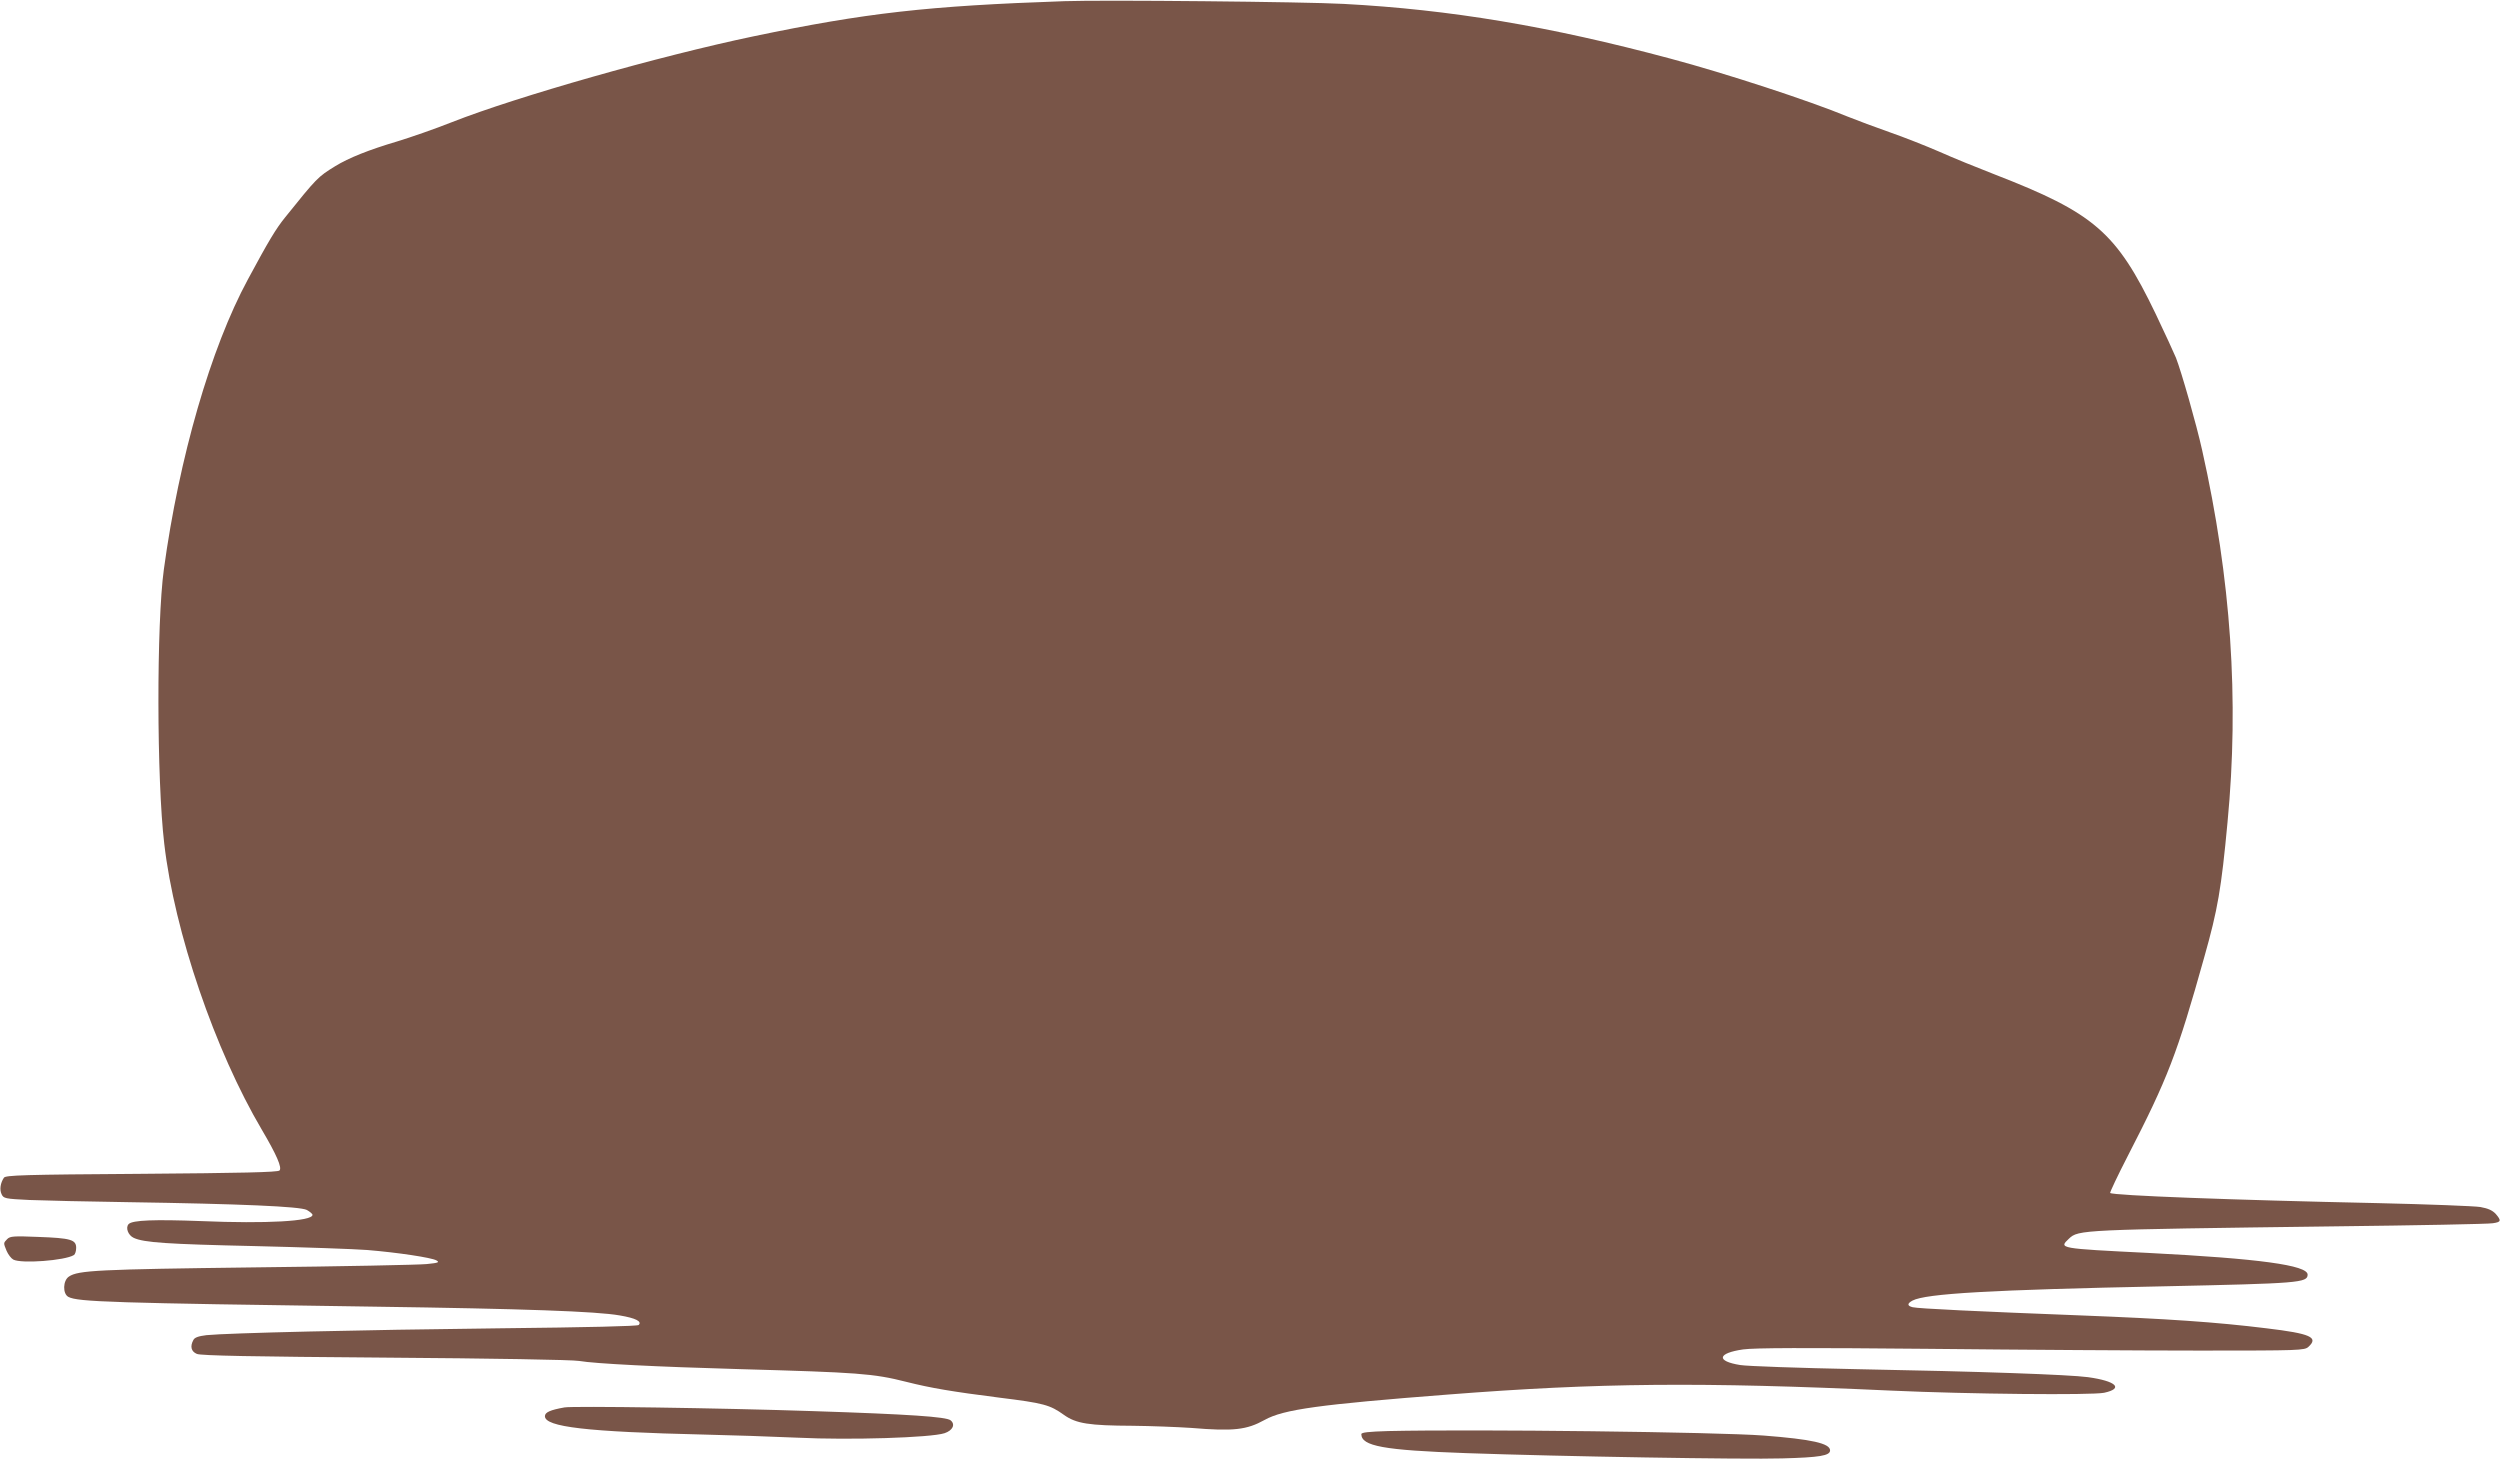 <?xml version="1.0" standalone="no"?>
<!DOCTYPE svg PUBLIC "-//W3C//DTD SVG 20010904//EN"
 "http://www.w3.org/TR/2001/REC-SVG-20010904/DTD/svg10.dtd">
<svg version="1.0" xmlns="http://www.w3.org/2000/svg"
 width="1280pt" height="747pt" viewBox="0 0 1280 747"
 preserveAspectRatio="xMidYMid meet">
<g transform="translate(0,747) scale(0.1,-0.1)"
fill="#795548" stroke="none">
<path d="M5450 7464 c-700 -24 -1018 -60 -1592 -180 -478 -100 -1210 -308
-1543 -439 -88 -35 -215 -79 -281 -99 -145 -43 -248 -84 -318 -127 -89 -55
-93 -59 -257 -263 -46 -57 -83 -118 -190 -317 -190 -351 -352 -912 -430 -1484
-38 -277 -37 -1077 2 -1405 52 -451 260 -1059 500 -1465 76 -129 104 -194 90
-208 -9 -9 -198 -13 -707 -17 -603 -4 -696 -7 -704 -20 -18 -27 -23 -61 -12
-84 10 -22 17 -24 144 -30 73 -3 297 -8 498 -11 585 -9 886 -22 921 -40 16 -9
29 -20 29 -25 0 -33 -236 -46 -570 -32 -240 9 -351 5 -371 -15 -18 -18 -3 -58
26 -71 52 -24 171 -32 620 -42 253 -6 512 -15 575 -20 158 -13 329 -39 354
-53 18 -10 11 -13 -49 -19 -38 -4 -434 -12 -880 -17 -802 -10 -905 -15 -952
-47 -31 -20 -33 -88 -3 -104 48 -26 227 -31 1560 -50 776 -11 1144 -24 1263
-45 83 -14 115 -31 97 -49 -6 -6 -252 -12 -717 -17 -708 -8 -1387 -24 -1496
-35 -41 -5 -61 -12 -67 -25 -18 -33 -11 -59 18 -71 19 -9 288 -14 962 -19 552
-4 960 -11 995 -17 81 -14 396 -30 825 -42 603 -17 680 -22 850 -65 127 -32
234 -50 477 -81 227 -28 259 -37 330 -88 63 -45 128 -55 353 -56 91 -1 226 -6
300 -11 216 -18 283 -10 375 41 97 54 280 79 940 130 770 60 1289 65 2270 20
396 -18 1023 -24 1088 -11 102 22 62 60 -83 80 -99 13 -543 29 -1190 41 -289
6 -554 15 -590 21 -125 20 -117 61 15 80 59 8 306 9 945 3 476 -5 1104 -9
1396 -9 509 0 533 1 553 19 54 49 11 68 -214 95 -259 32 -511 49 -950 66 -521
20 -835 35 -862 42 -29 7 -29 19 -1 34 68 36 401 55 1283 73 696 15 740 18
740 60 0 48 -248 82 -815 111 -461 23 -460 23 -407 73 49 46 58 46 1357 63
426 5 792 12 813 16 43 6 45 13 15 48 -17 18 -39 28 -78 35 -30 5 -266 14
-525 20 -750 16 -1357 39 -1371 52 -2 3 38 88 90 189 205 398 253 522 392
1019 69 244 87 348 119 691 60 627 18 1244 -130 1904 -30 135 -106 401 -134
473 -11 26 -57 127 -104 225 -202 420 -314 516 -827 715 -85 33 -211 84 -280
115 -69 30 -183 75 -255 100 -71 25 -168 61 -215 80 -198 82 -627 222 -908
297 -619 166 -1128 251 -1672 280 -197 11 -1234 21 -1430 14z"/>
<path d="M37 1126 c-20 -21 -20 -19 -3 -61 8 -18 23 -38 34 -44 41 -22 265 -5
310 23 7 4 12 21 12 37 0 42 -28 50 -195 56 -124 5 -143 4 -158 -11z"/>
<path d="M2890 264 c-73 -13 -100 -25 -100 -45 0 -55 214 -80 815 -94 132 -3
348 -10 480 -16 266 -13 681 0 751 23 42 14 57 45 31 66 -22 18 -211 31 -702
47 -476 16 -1231 27 -1275 19z"/>
<path d="M7108 143 c-101 -3 -138 -7 -138 -16 1 -61 112 -82 536 -97 482 -17
1425 -33 1619 -27 192 5 245 14 245 41 0 36 -94 57 -340 76 -237 18 -1469 33
-1922 23z"/>
</g>
</svg>

